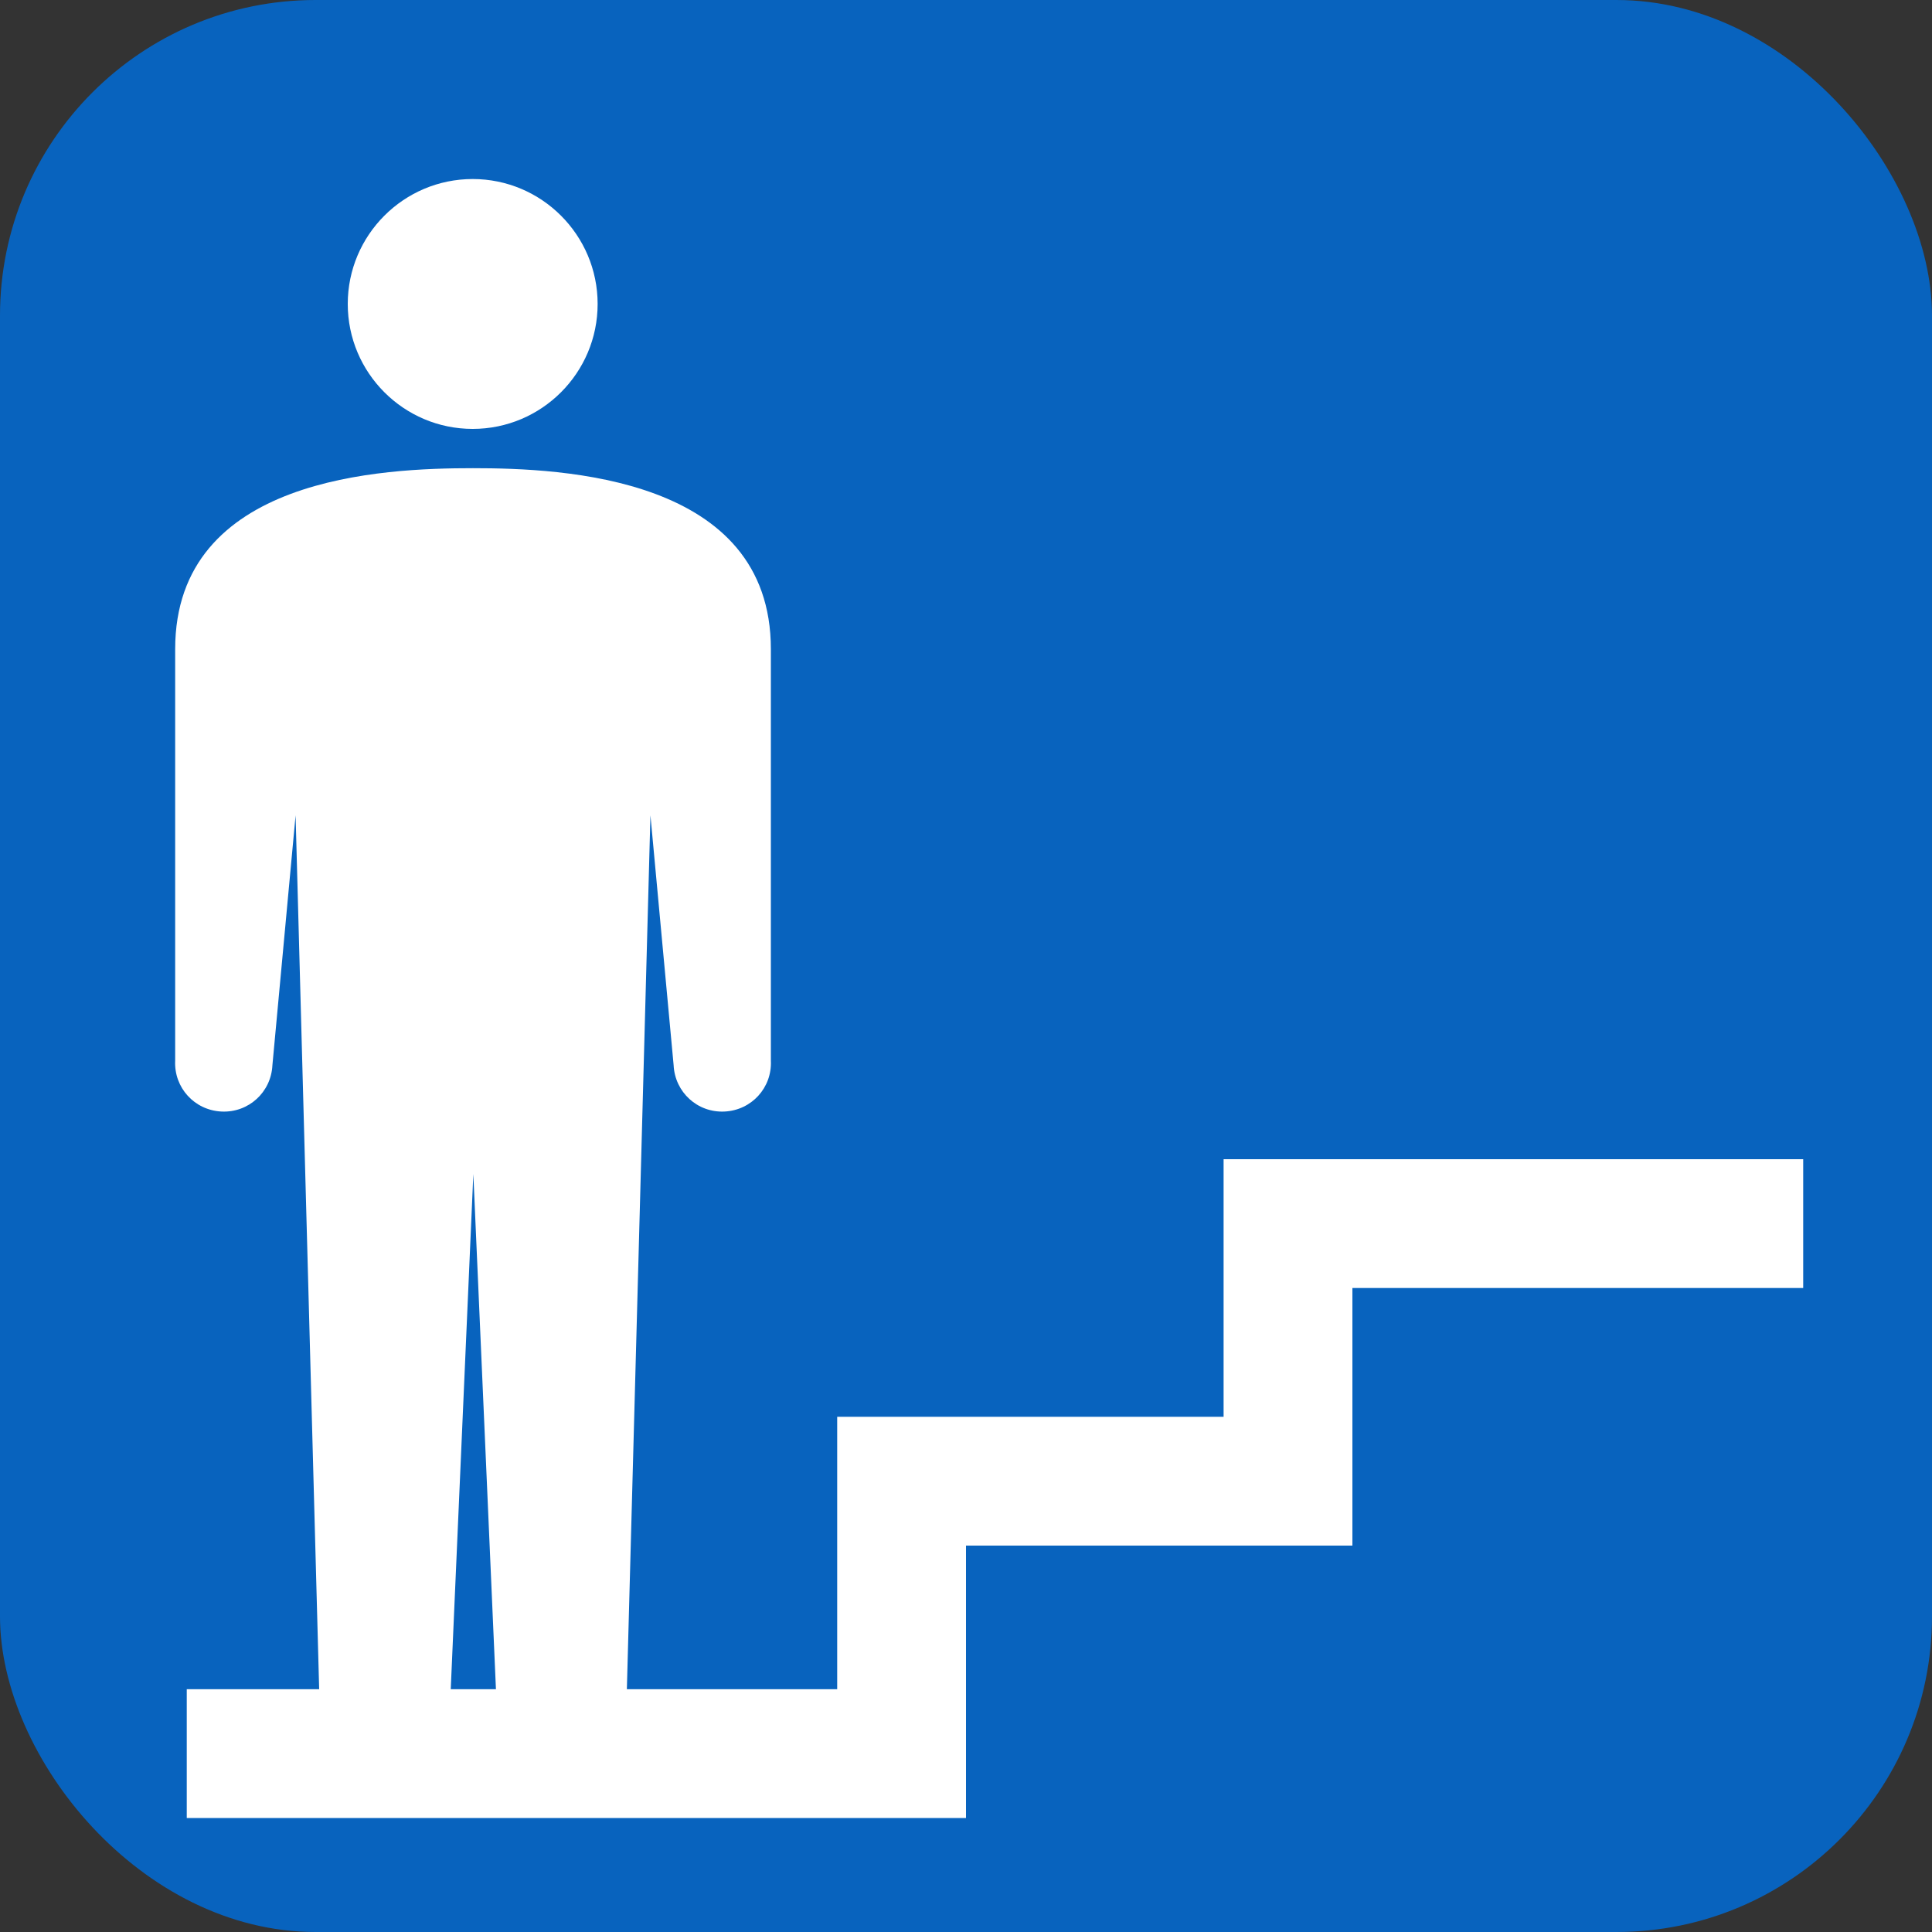 <?xml version="1.0" encoding="UTF-8"?>
<svg id="_レイヤー_2" data-name="レイヤー 2" xmlns="http://www.w3.org/2000/svg" width="30" height="30" viewBox="0 0 30 30">
  <rect x="0" y="0" width="30" height="30" fill="#333333" stroke="none"/>
  <defs>
    <style>
      .cls-1, .cls-2 {
        fill: #fff;
      }

      .cls-2 {
        fill-rule: evenodd;
      }

      .cls-3 {
        fill: #0863be;
      }
    </style>
  </defs>
  <g id="brficon">
    <g>
      <rect class="cls-3" width="30" height="30" rx="4.9" ry="4.9"/>
      <polygon class="cls-2" points="28 18 19 18 19 19 19 20 19 22 13 22 13 23 13 24 13 26.23 2.9 26.23 2.9 28.23 15 28.23 15 28 15 26.23 15 24 19 24 21 24 21 22 21 20 28 20 28 18"/>
      <path class="cls-1" d="m9.28,4.72c0,1.07-.87,1.94-1.94,1.94s-1.94-.87-1.94-1.94.87-1.94,1.94-1.94,1.94.87,1.94,1.94Z"/>
      <path class="cls-1" d="m7.34,7.27c-1.38,0-4.62.13-4.62,2.81v6.39c-.02.42.3.77.72.79.42.02.77-.3.79-.72l.36-3.88.39,14.46c0,.54.44.98.99.98s.99-.44.99-.98l.39-8.89.39,8.89c0,.54.44.98.99.98s.98-.44.98-.98l.39-14.46.36,3.88c.02.42.37.74.79.72s.74-.37.72-.79v-6.39c0-2.68-3.24-2.81-4.62-2.81Z"/>
    </g>
  </g>
</svg>